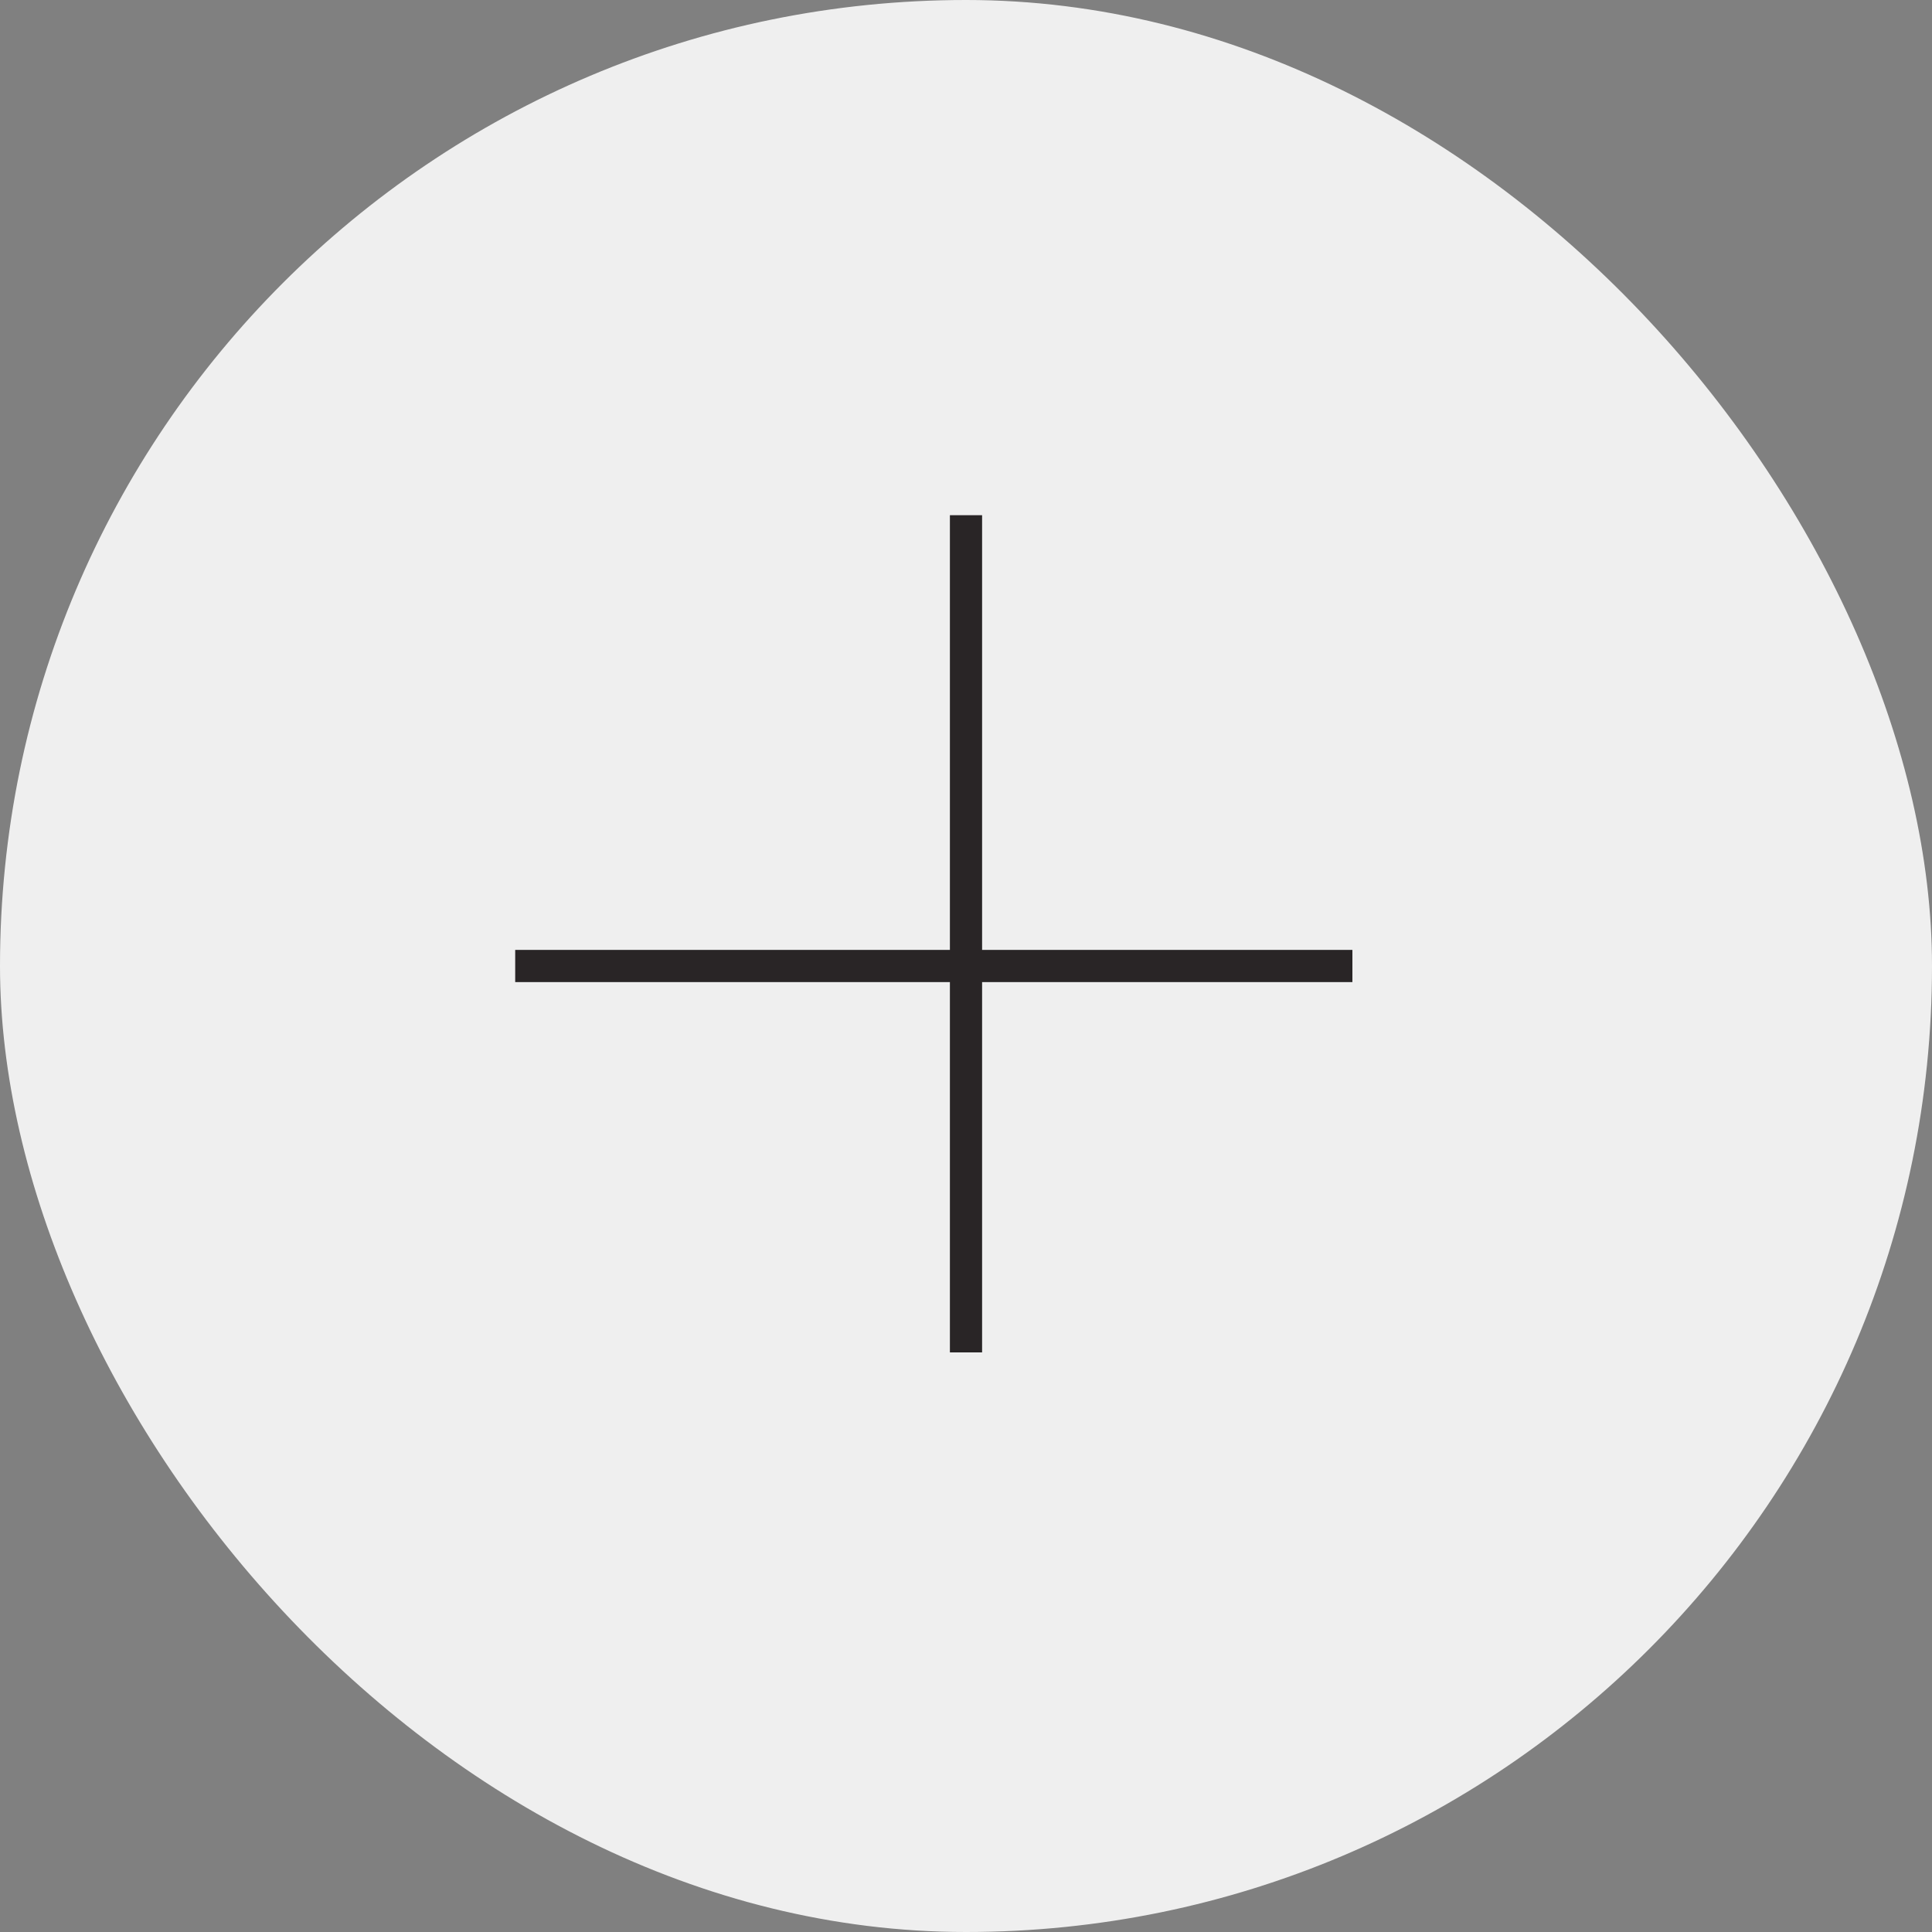 <?xml version="1.0" encoding="UTF-8"?> <svg xmlns="http://www.w3.org/2000/svg" width="30" height="30" viewBox="0 0 30 30" fill="none"><rect x="0" y="0" width="30" height="30" fill="#808080" stroke="none"/><rect width="30" height="30" rx="15" fill="#EFEFEF"></rect><path d="M8 15L21 15" stroke="#292526" stroke-width="0.5"></path><path d="M15 8L15 21" stroke="#292526" stroke-width="0.5"></path></svg> 